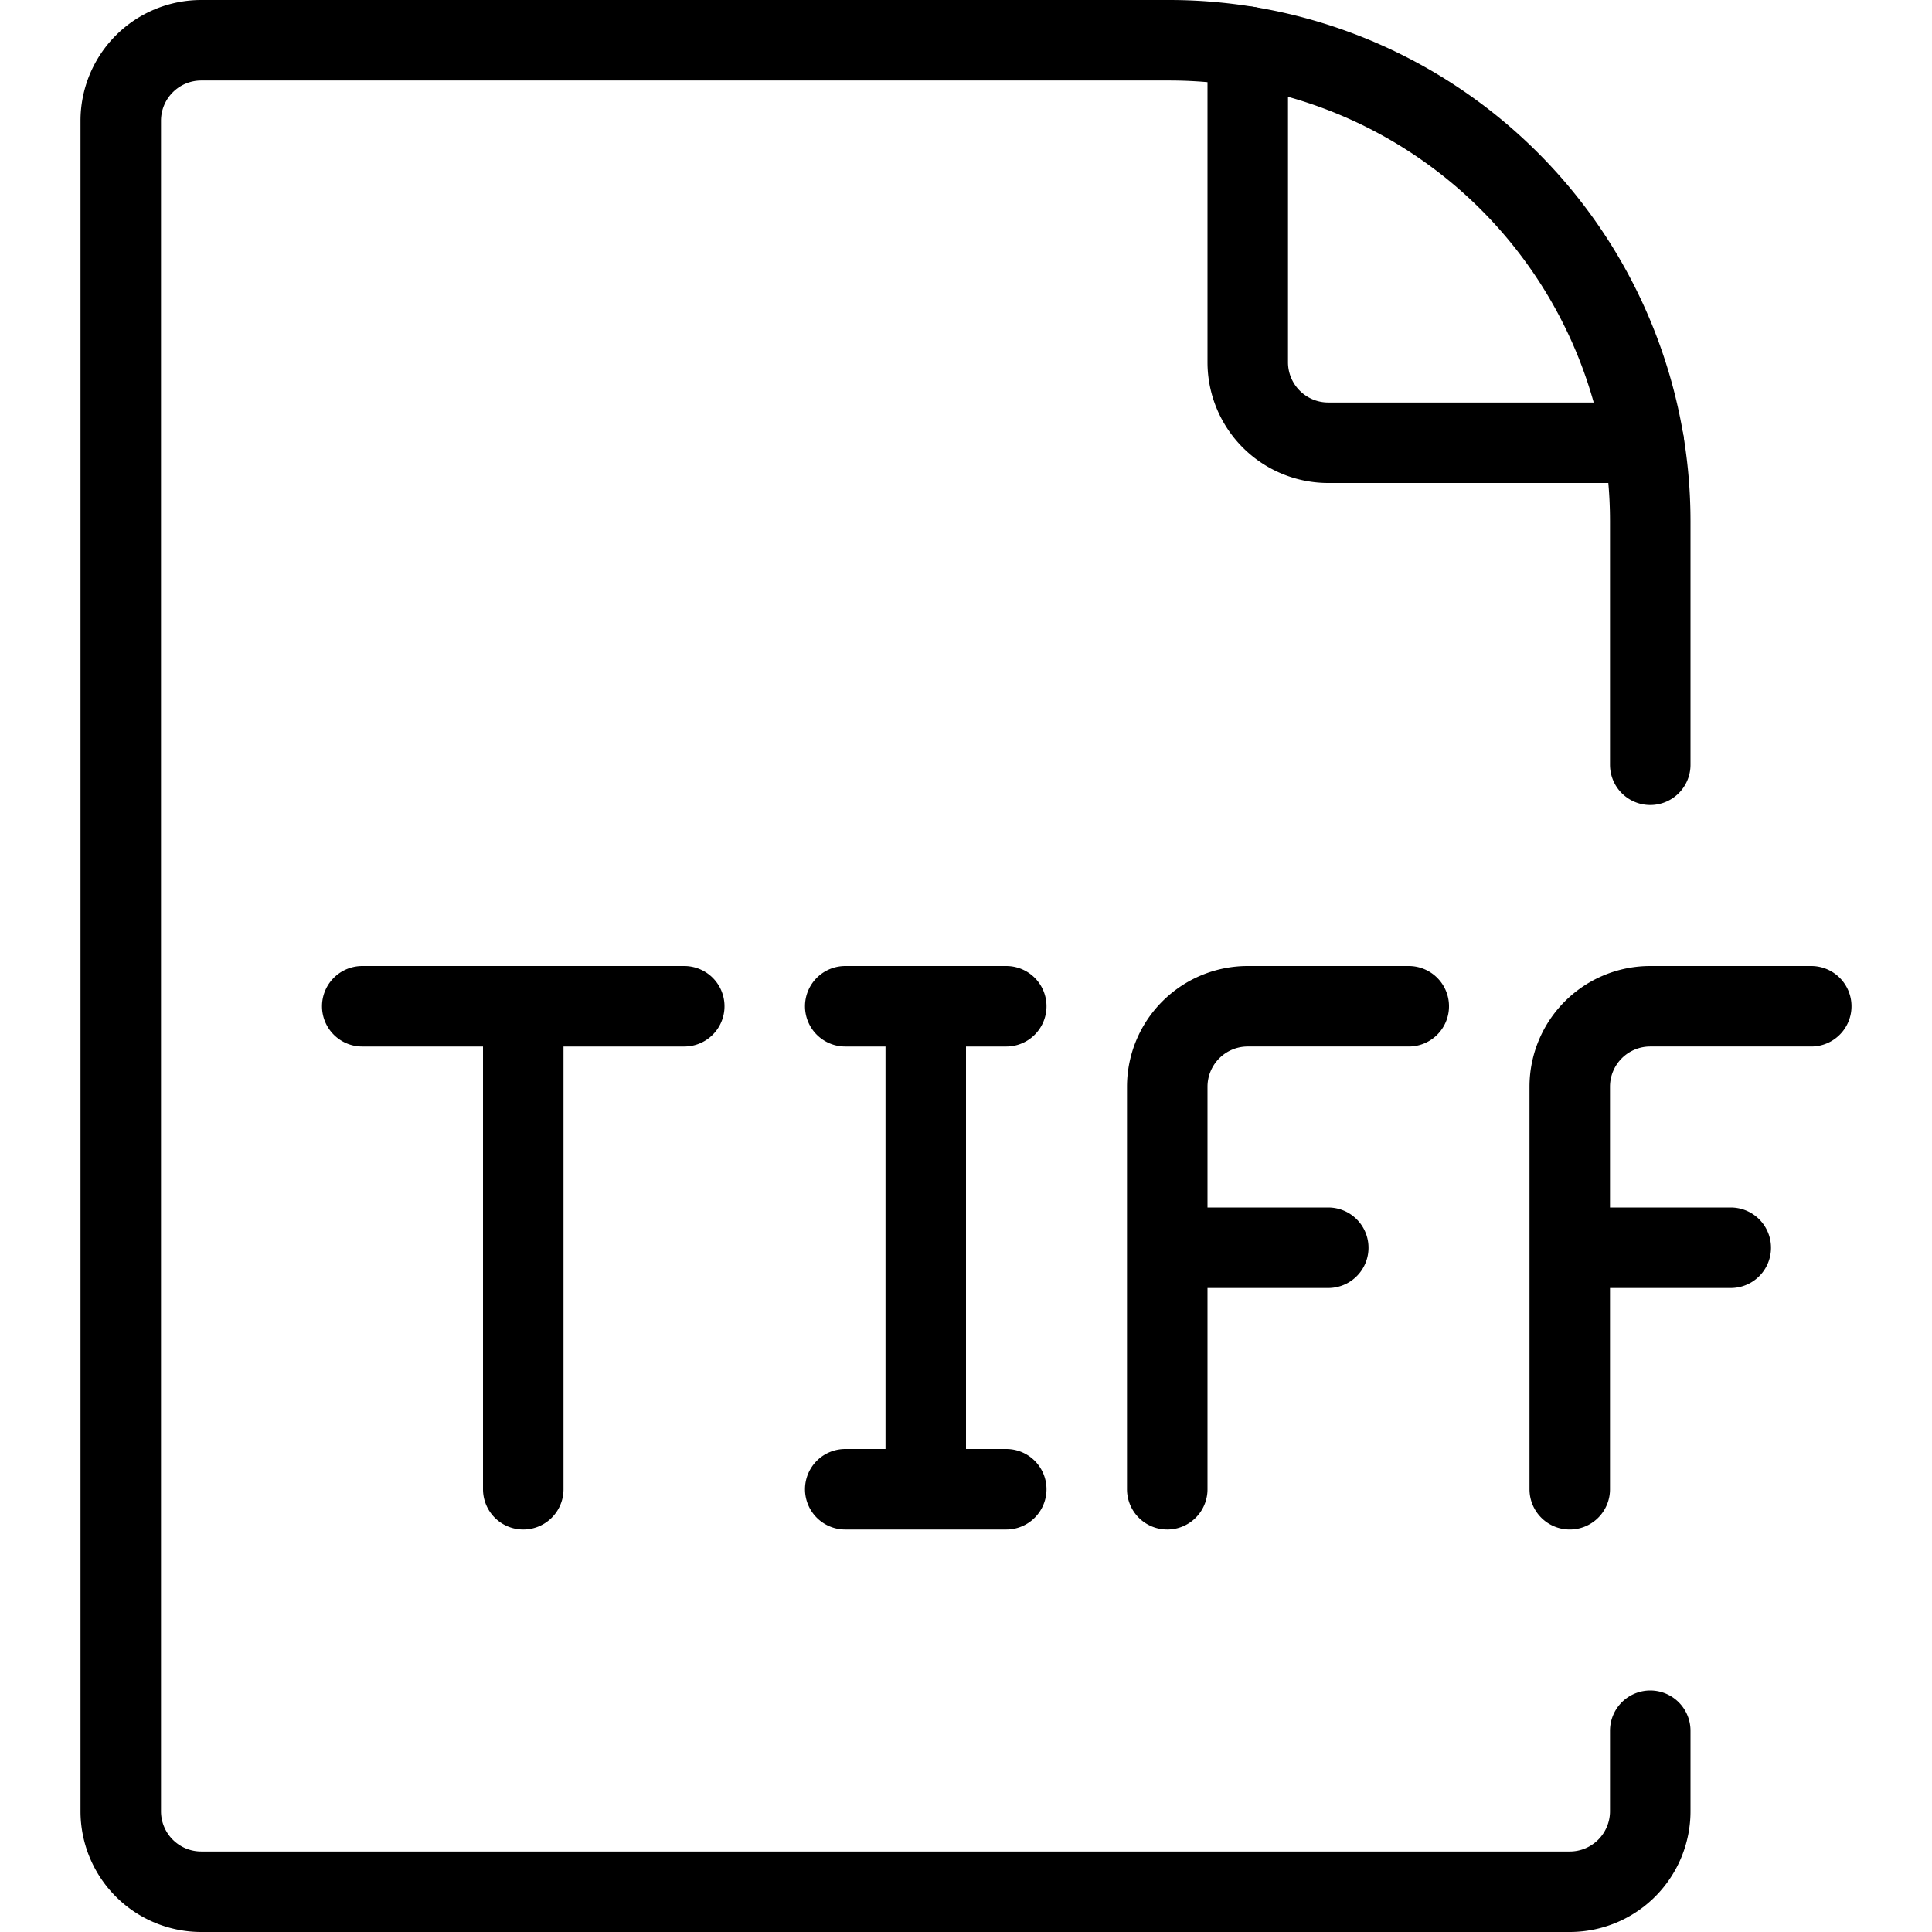 <svg xmlns="http://www.w3.org/2000/svg" viewBox="0 0 24 24" stroke="black"><path d="M20.5 9.5V6.475A5.975 5.975 0 0 0 14.525.5H2.5a1 1 0 0 0-1 1v21a1 1 0 0 0 1 1h17a1 1 0 0 0 1-1v-1" fill="none" stroke-linecap="round" stroke-linejoin="round"/><path d="M15.5.58V4.5a1 1 0 0 0 1 1h3.92m-15.92 7h4m-2 0v6m5-6v6m-1 0h2m-2-6h2m2 6v-5a1 1 0 0 1 1-1h2m-3 3h2m3 3v-5a1 1 0 0 1 1-1h2m-3 3h2" fill="none" stroke-linecap="round" stroke-linejoin="round"/></svg>